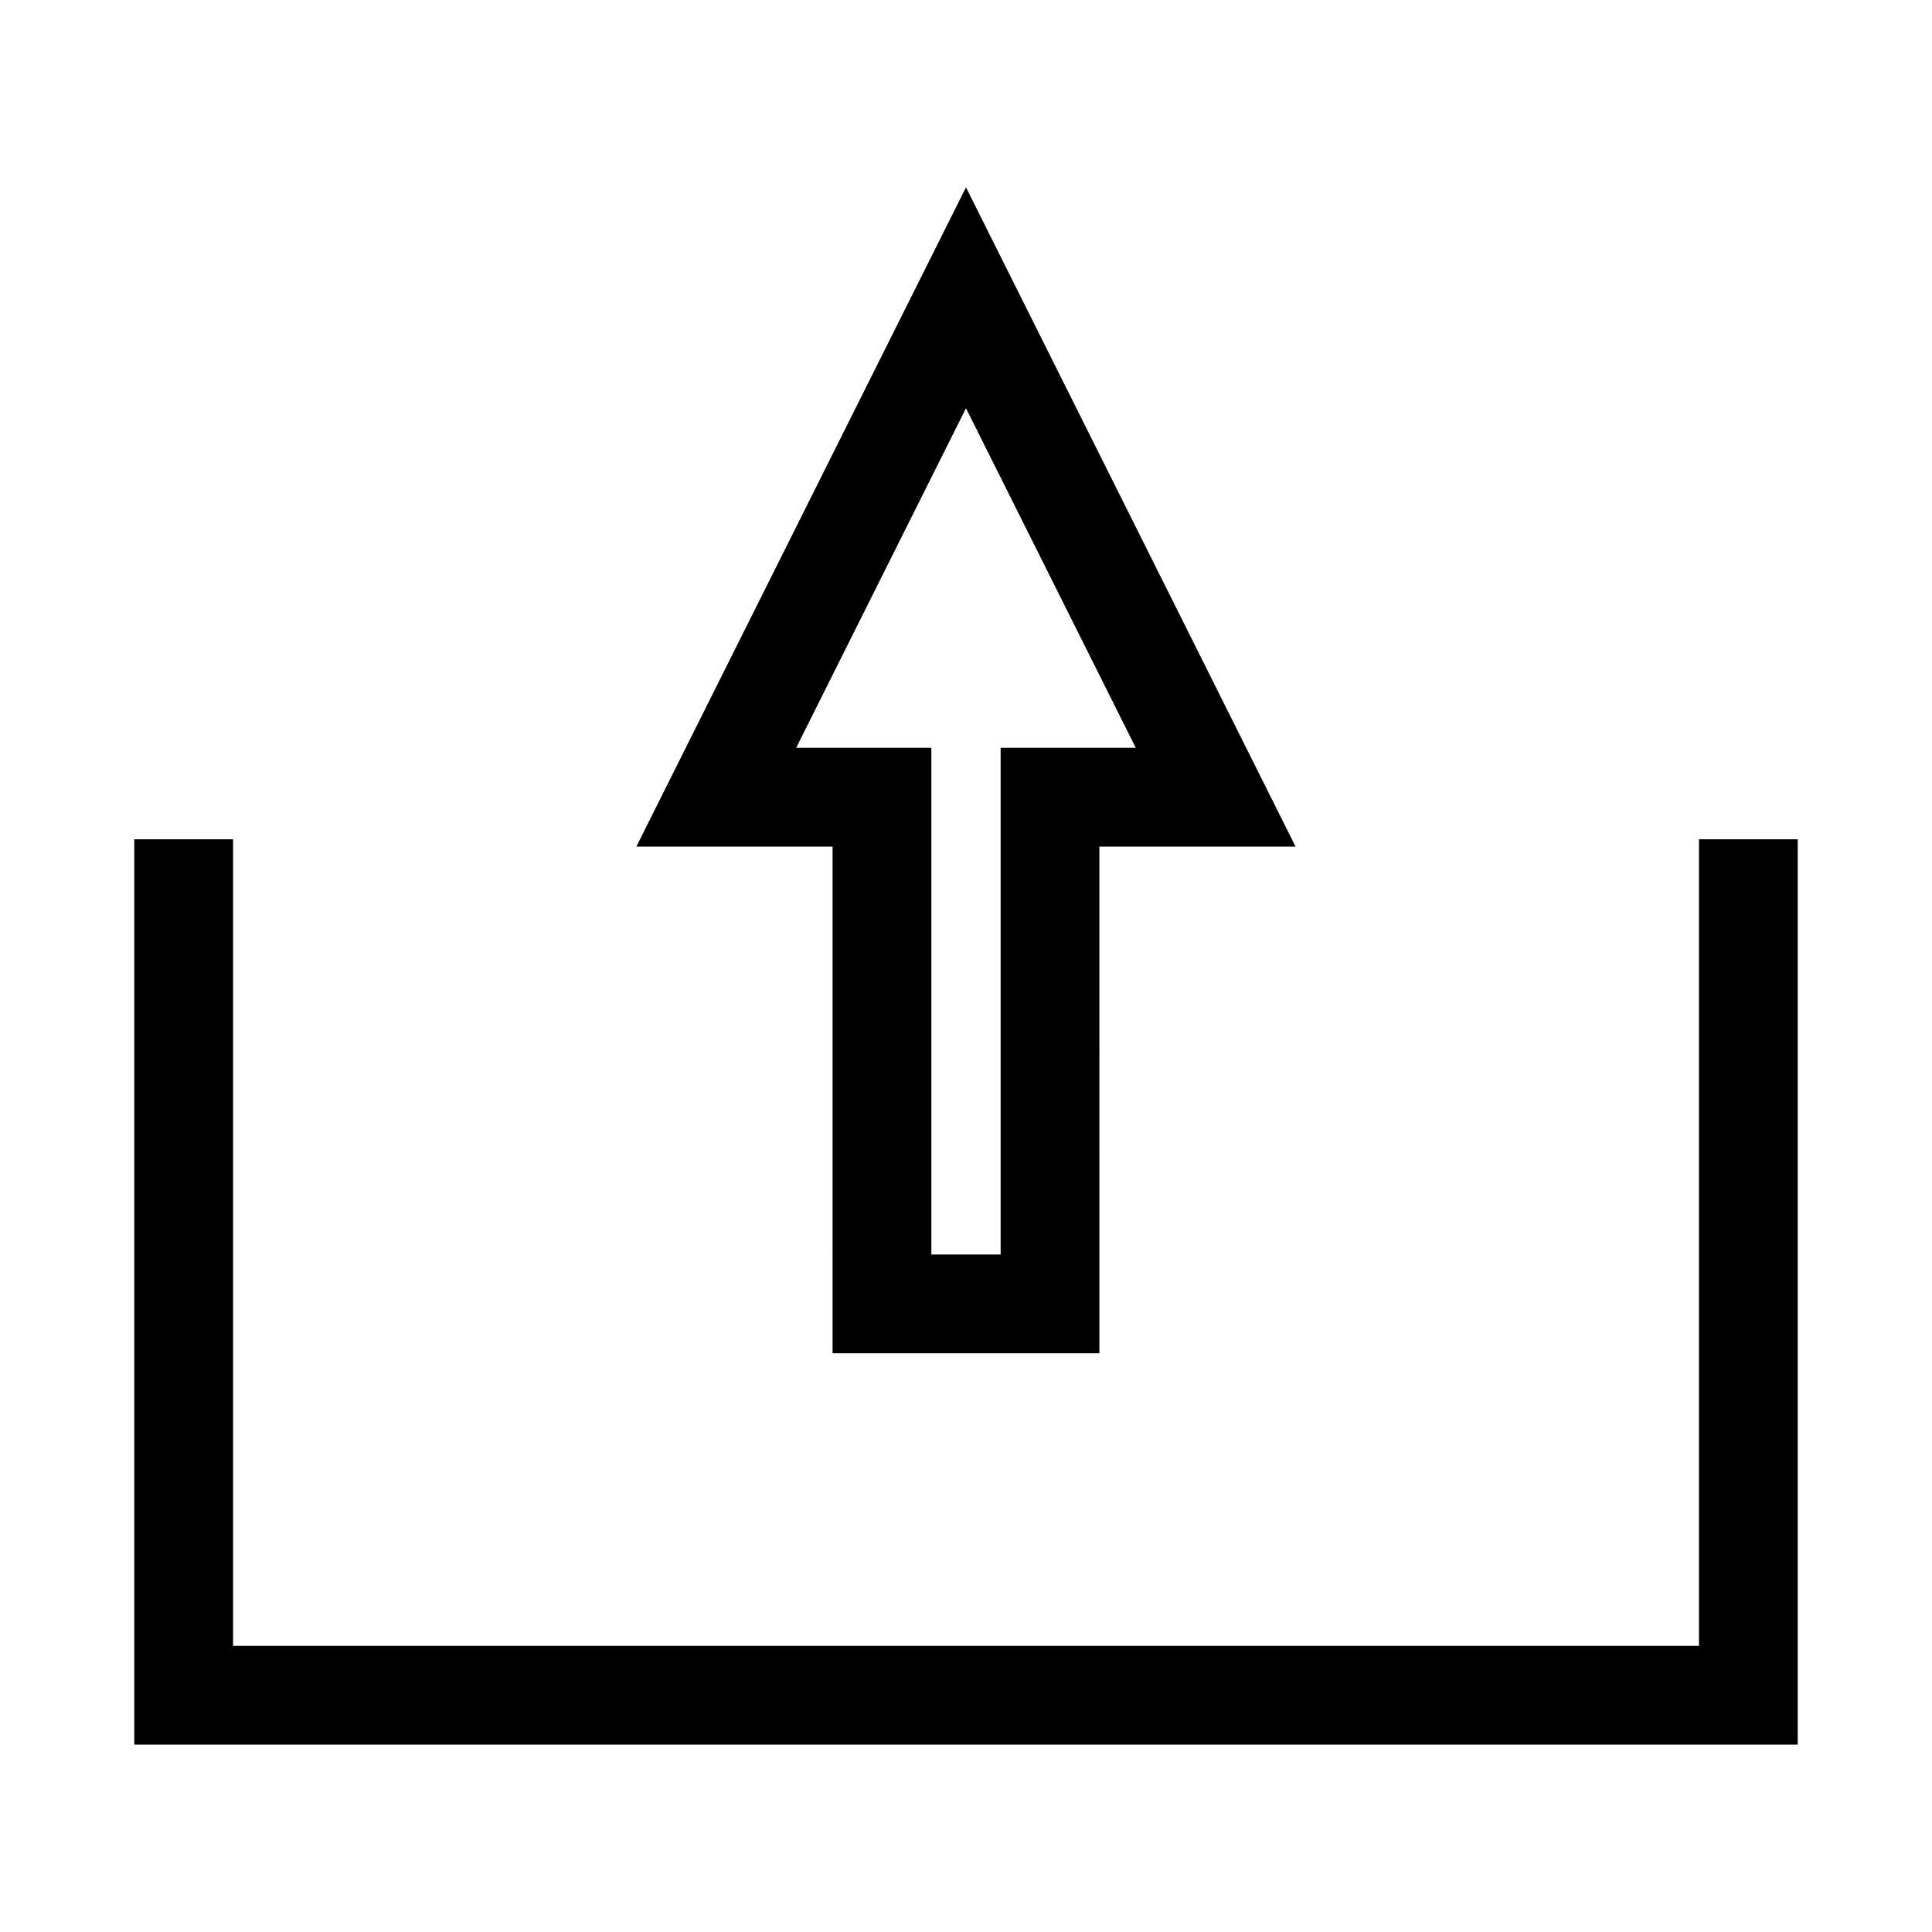 <?xml version="1.0" encoding="UTF-8"?>
<!-- Uploaded to: ICON Repo, www.svgrepo.com, Generator: ICON Repo Mixer Tools -->
<svg fill="#000000" width="800px" height="800px" version="1.1" viewBox="144 144 512 512" xmlns="http://www.w3.org/2000/svg">
 <g>
  <path d="m594.25 366.42v213.75h-388.49v-213.75h-26.176v239.92h440.83v-239.92z"/>
  <path d="m364.64 502.63h70.707l-0.004-134.27h51.992l-87.34-174.7-87.352 174.71 51.996-0.012zm-9.648-160.45 45.004-89.992 44.996 89.992h-35.812v134.28h-18.363v-134.28z"/>
 </g>
</svg>